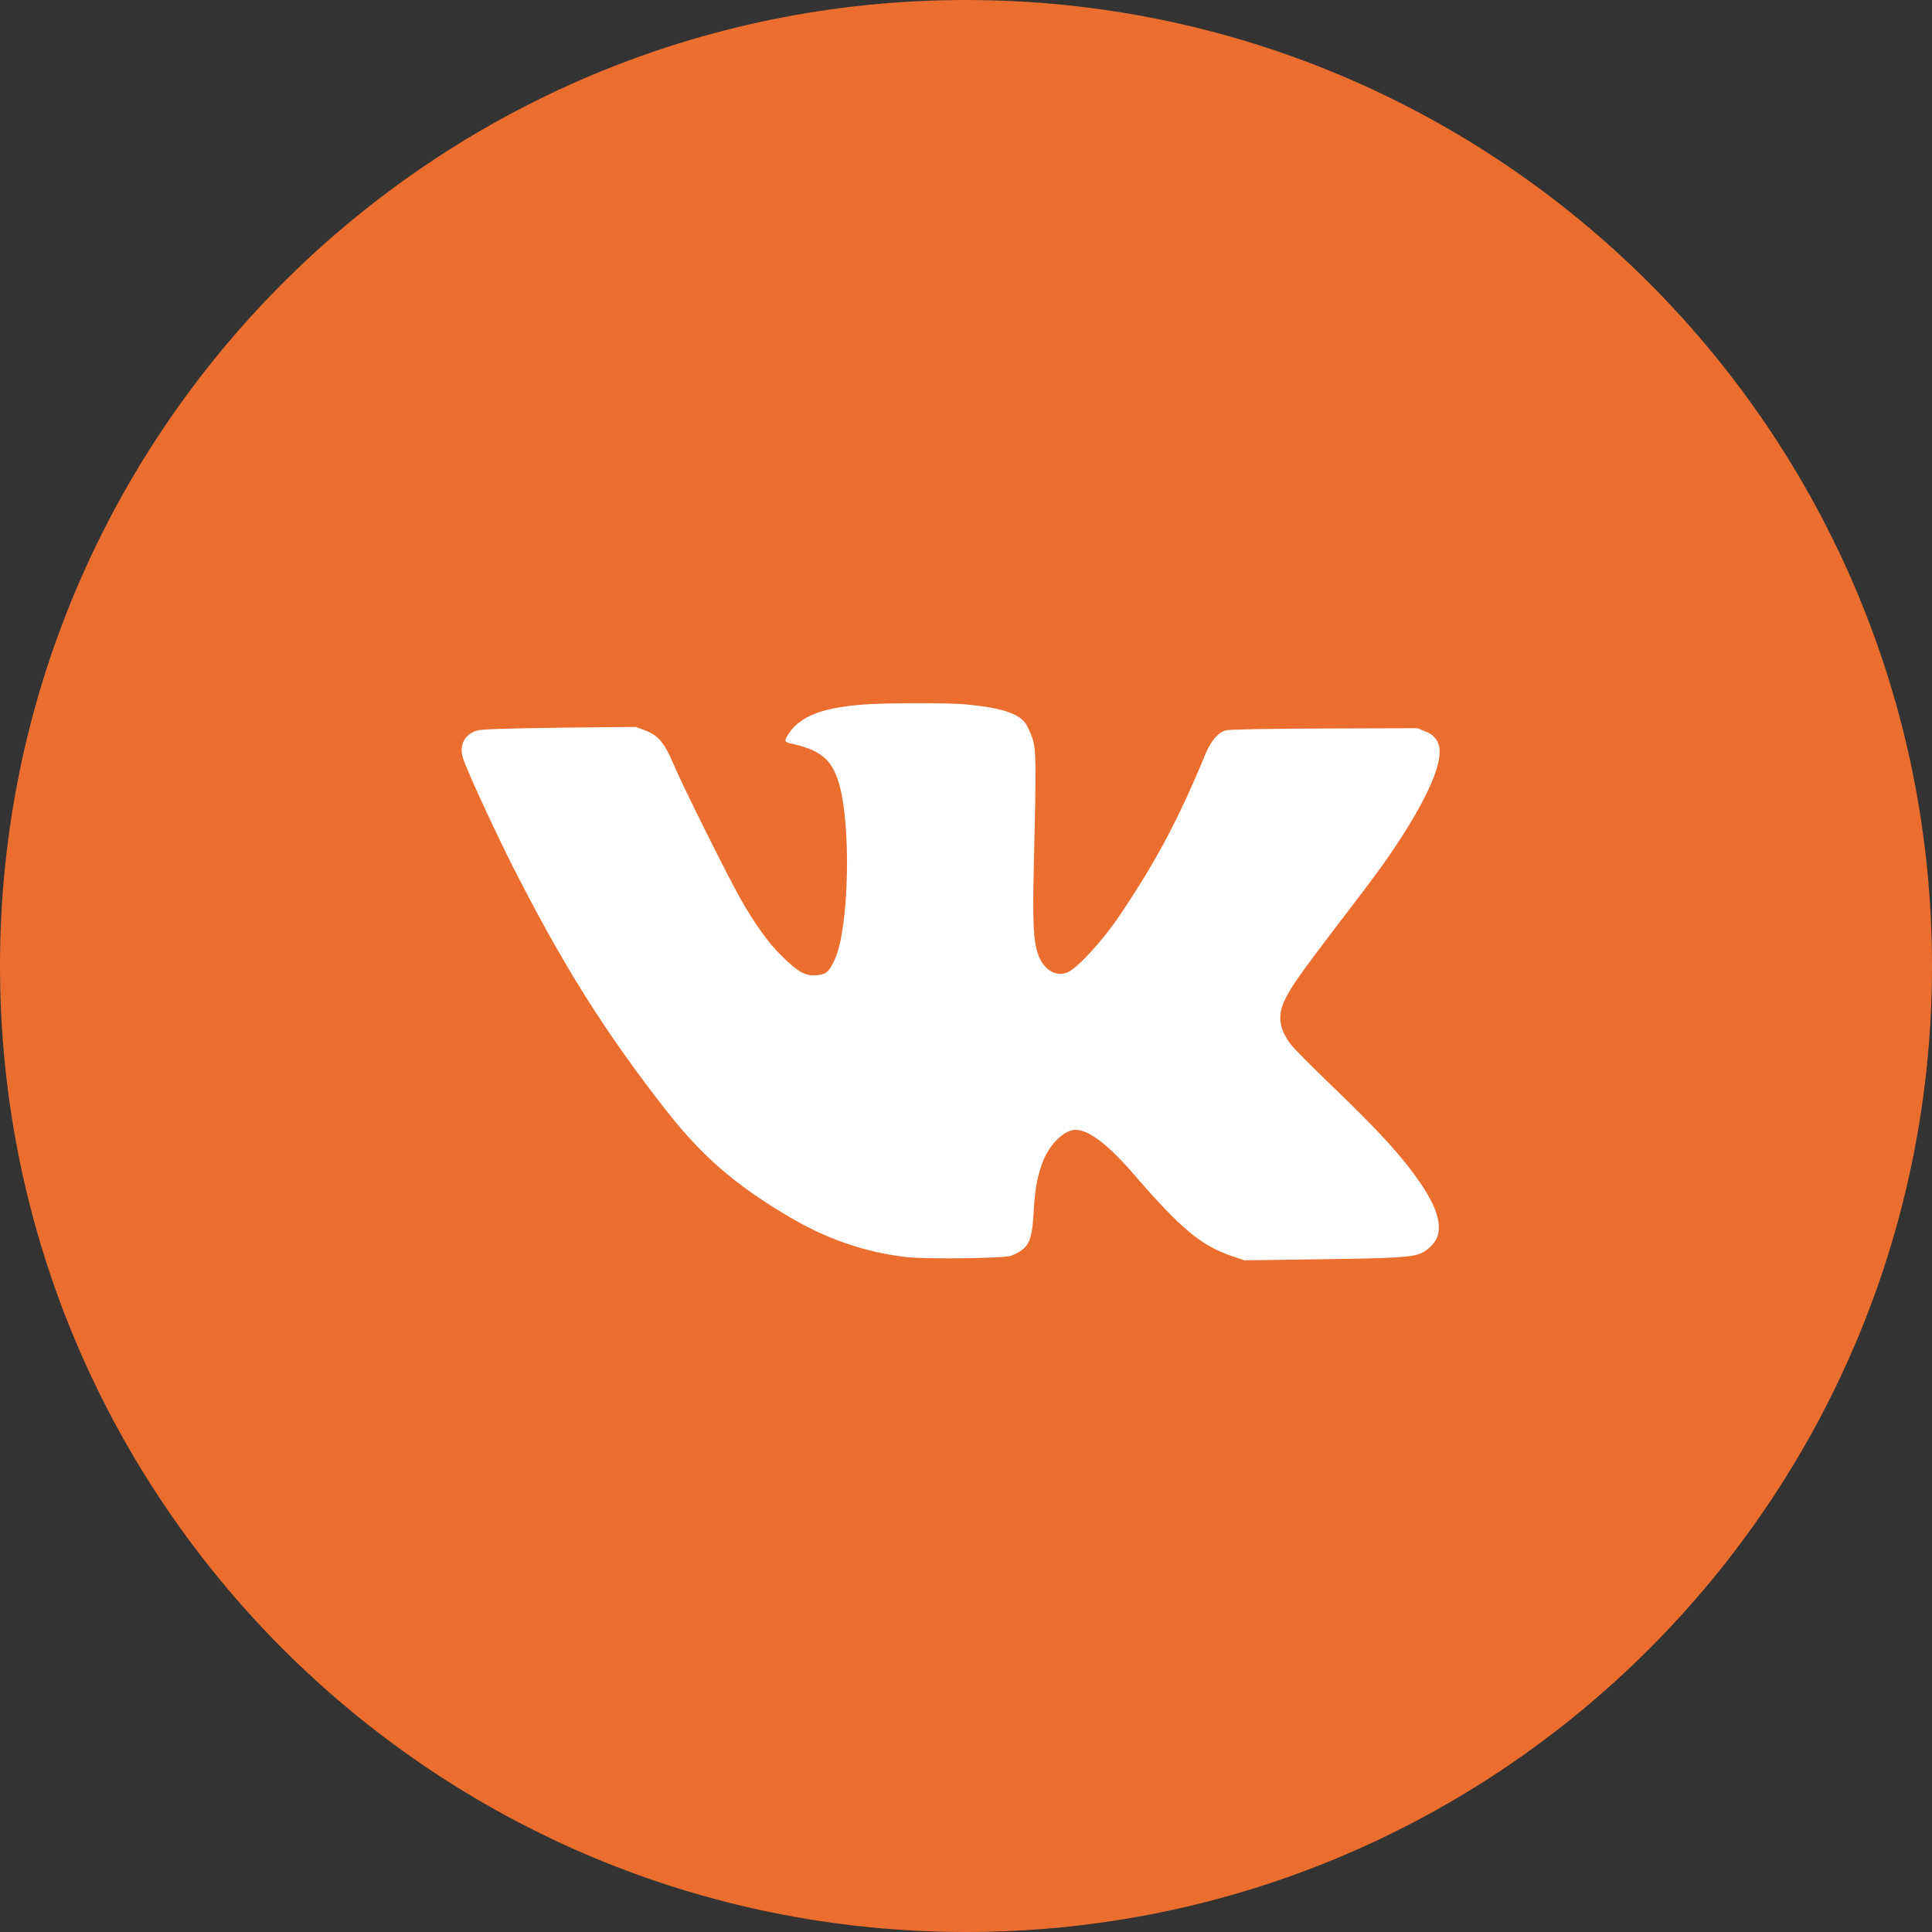<?xml version="1.0" encoding="UTF-8"?> <svg xmlns="http://www.w3.org/2000/svg" width="810" height="810" viewBox="0 0 810 810" fill="none"><rect x="0" y="0" width="810" height="810" fill="#333333" stroke="none"/> <g clip-path="url(#clip0_30_11)"> <path d="M405 0C181.324 0 0 181.324 0 405C0 628.676 181.324 810 405 810C628.676 810 810 628.676 810 405C810 181.324 628.676 0 405 0Z" fill="#EB6E2F"></path> <path d="M409.699 138.539C265.133 138.539 147.938 255.734 147.938 400.301C147.938 544.867 265.133 662.062 409.699 662.062C554.266 662.062 671.461 544.867 671.461 400.301C671.461 255.734 554.266 138.539 409.699 138.539Z" fill="white"></path> <path d="M384.535 124.629C318.75 129.515 258.75 156.566 211.637 202.605C149.676 263.058 119.933 348.644 130.933 434.637C144.648 542.129 220.465 631.66 324.605 663.359C405.117 687.875 494.707 673.332 562.972 624.765C646.847 565.012 690.469 465.91 677.523 364.437C663.808 256.945 587.992 167.414 483.851 135.711C467.762 130.922 451.379 127.597 434.695 125.742C418.012 123.887 401.297 123.527 384.547 124.664L384.535 124.629ZM405.543 295.371C419.637 296.765 426.691 298.996 429.855 303.113C430.683 304.258 432.015 307.054 432.769 309.332C434.422 314.172 434.484 319.683 433.48 360.957C432.844 386.73 433.219 394.676 435.32 400.375C437.68 406.914 443.25 409.898 448.066 407.422C452.433 405.129 462.664 393.894 469.336 383.933C484.758 361.074 494.164 343.359 505.449 315.988C507.738 310.597 510.781 307.019 513.945 306.195C515.219 305.816 533.183 305.484 555.277 305.426L594.34 305.308L597.644 306.703C598.105 306.847 598.551 307.027 598.976 307.25C599.406 307.469 599.812 307.726 600.195 308.015C600.582 308.304 600.941 308.625 601.269 308.976C601.601 309.328 601.898 309.703 602.164 310.101C602.43 310.504 602.664 310.926 602.855 311.367C603.051 311.804 603.207 312.262 603.324 312.726C603.445 313.195 603.519 313.668 603.558 314.148C603.594 314.629 603.594 315.109 603.547 315.59C603.547 324.156 594.578 341.754 579.234 363.269C577.133 366.254 569.203 376.793 561.531 386.754C544.832 408.707 541.207 413.863 538.672 419.211C535.484 425.937 536.265 431.461 541.269 438C542.73 439.84 550.097 447.265 557.648 454.523C578.797 474.773 588.383 485.445 596.195 497.012C601.777 505.461 603.937 511.68 603.039 517.015C602.59 519.93 599.676 523.422 596.371 525.156C592.43 527.129 586.398 527.519 553.199 527.953L521.769 528.402L516.695 526.691C503.738 522.371 495.097 515.195 475.484 492.465C464.625 479.898 456.562 473.734 450.969 473.676C445.824 473.676 439.168 480.523 436.488 489.043C434.601 494.754 433.89 499.133 433.301 509.047C432.594 520.851 431.203 523.445 424.039 526.445C421.441 527.59 389.055 527.98 380.488 527.082C363.281 525.191 347.347 519.765 331.531 510.558C308.613 497.105 294.594 485.031 279.531 465.851C253.367 432.453 235.535 404.008 213.879 361.086C205.617 344.387 195.656 322.801 194.051 317.652C192.457 312.32 194.758 307.941 199.953 306.289C201.722 305.722 211.754 305.402 234.496 305.086L266.562 304.765L270.305 306.16C276.203 308.449 278.566 311.351 282.695 321.078C286.117 329.265 304.601 366.347 310.383 376.699C316.285 387.179 322.574 395.937 328.086 401.129C334.754 407.668 337.742 409.273 342.437 408.871C346.449 408.496 347.512 407.597 349.992 402.203C356.012 389.187 356.976 345.199 351.586 327.91C348.469 318.066 343.844 314.336 331.015 311.586C328.793 311.078 328.793 310.312 330.824 307.34C335.781 300.222 344.597 296.801 361.426 295.418C370.633 294.652 397.93 294.594 405.496 295.359L405.543 295.371Z" fill="#EB6E2F"></path> </g> <defs> <clipPath id="clip0_30_11"> <rect width="810" height="810" fill="white"></rect> </clipPath> </defs> </svg> 